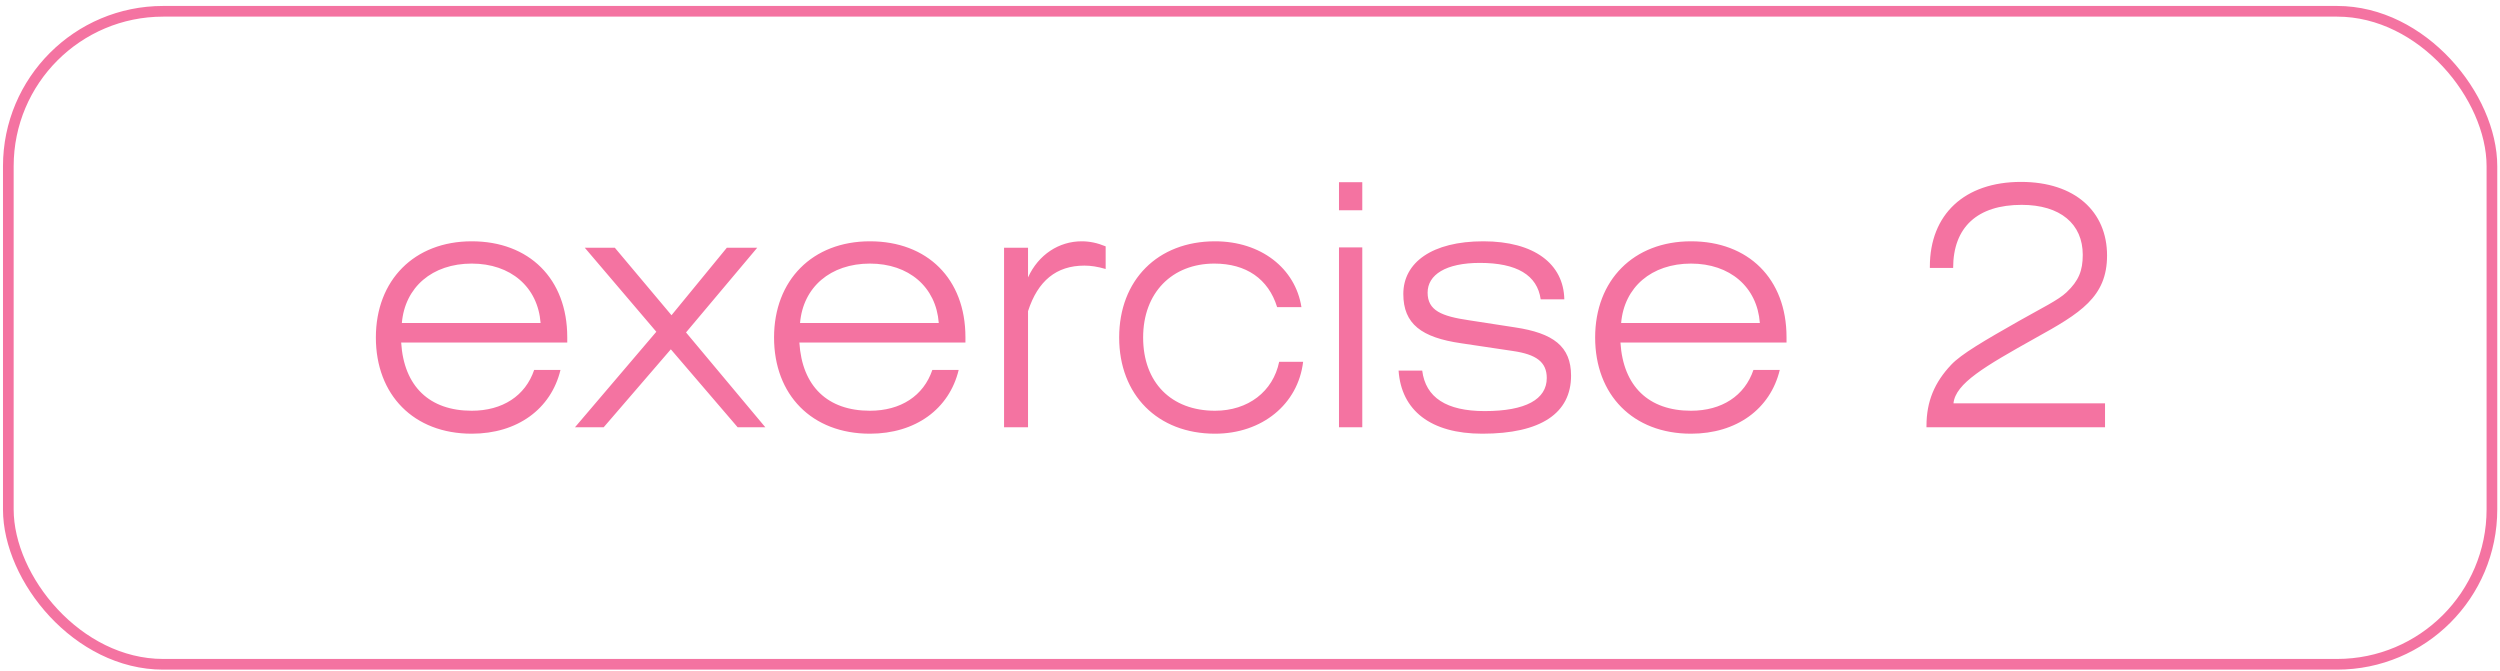 <?xml version="1.0" encoding="UTF-8"?> <svg xmlns="http://www.w3.org/2000/svg" width="242" height="65" viewBox="0 0 242 65" fill="none"> <path d="M54.256 35.807C53.341 39.597 50.074 41.982 45.663 41.982C40.043 41.982 36.384 38.225 36.384 32.67C36.384 27.116 40.109 23.358 45.663 23.358C51.218 23.358 54.91 26.985 54.91 32.638V33.16H38.834C39.096 37.408 41.579 39.76 45.663 39.76C48.636 39.76 50.858 38.323 51.708 35.807H54.256ZM38.9 31.265H52.329C52.067 27.769 49.421 25.515 45.663 25.515C41.84 25.515 39.194 27.802 38.9 31.265ZM58.435 41.361H55.657L63.532 32.115L56.605 23.979H59.513L65.002 30.514L70.36 23.979H73.301L66.407 32.18L74.085 41.361H71.406L64.937 33.814L58.435 41.361ZM92.801 35.807C91.886 39.597 88.618 41.982 84.207 41.982C78.588 41.982 74.928 38.225 74.928 32.67C74.928 27.116 78.653 23.358 84.207 23.358C89.762 23.358 93.454 26.985 93.454 32.638V33.16H77.379C77.64 37.408 80.123 39.76 84.207 39.76C87.181 39.76 89.403 38.323 90.252 35.807H92.801ZM77.444 31.265H90.873C90.612 27.769 87.965 25.515 84.207 25.515C80.385 25.515 77.738 27.802 77.444 31.265ZM99.513 41.361H97.193V23.979H99.513V26.854C100.526 24.633 102.519 23.358 104.708 23.358C105.492 23.358 106.244 23.522 107.028 23.848V26.038C106.244 25.809 105.59 25.711 104.969 25.711C102.257 25.711 100.46 27.181 99.513 30.122V41.361ZM123.823 35.023H126.142C125.652 39.139 122.156 41.982 117.615 41.982C112.06 41.982 108.335 38.225 108.335 32.67C108.335 27.116 112.06 23.358 117.615 23.358C122.058 23.358 125.391 25.972 125.979 29.73H123.627C122.777 26.985 120.621 25.515 117.549 25.515C113.465 25.515 110.655 28.325 110.655 32.67C110.655 37.016 113.367 39.76 117.615 39.76C120.817 39.76 123.234 37.898 123.823 35.023ZM129.614 41.361V23.947H131.869V41.361H129.614ZM129.614 20.352V17.64H131.869V20.352H129.614ZM135.383 35.872H137.67C137.997 38.486 140.023 39.793 143.715 39.793C147.701 39.793 149.727 38.649 149.727 36.591C149.727 35.023 148.681 34.304 146.459 33.977L141.428 33.226C137.605 32.67 135.841 31.363 135.841 28.455C135.841 25.417 138.618 23.358 143.584 23.358C148.518 23.358 151.36 25.547 151.426 28.978H149.139C148.812 26.626 146.819 25.449 143.257 25.449C139.957 25.449 138.193 26.593 138.193 28.325C138.193 30.056 139.533 30.612 142.212 31.004L146.655 31.69C150.347 32.245 152.079 33.52 152.079 36.362C152.079 39.989 149.171 41.982 143.486 41.982C138.487 41.982 135.644 39.728 135.383 35.872ZM172.282 35.807C171.367 39.597 168.1 41.982 163.689 41.982C158.069 41.982 154.41 38.225 154.41 32.67C154.41 27.116 158.135 23.358 163.689 23.358C169.244 23.358 172.936 26.985 172.936 32.638V33.16H156.86C157.122 37.408 159.605 39.76 163.689 39.76C166.662 39.76 168.884 38.323 169.734 35.807H172.282ZM156.926 31.265H170.354C170.093 27.769 167.447 25.515 163.689 25.515C159.866 25.515 157.22 27.802 156.926 31.265ZM186.483 41.361V41.231C186.483 38.846 187.267 37.016 188.868 35.317C189.848 34.271 192.103 32.964 195.436 31.069C197.625 29.828 199.258 29.044 200.043 28.292C201.219 27.181 201.611 26.201 201.611 24.665C201.611 21.692 199.454 19.83 195.697 19.83C191.417 19.83 189.064 21.986 189.064 25.939H186.81V25.809C186.81 20.744 190.175 17.608 195.632 17.608C200.859 17.608 203.963 20.483 203.963 24.731C203.963 28.749 201.382 30.318 197.004 32.736C192.103 35.48 189.293 37.114 189.097 39.041H203.767V41.361H186.483Z" fill="#F473A1"></path> <rect x="0.806" y="1.093" width="240.412" height="63.21" rx="14.991" stroke="#F473A1" stroke-width="1.034"></rect> </svg> 
